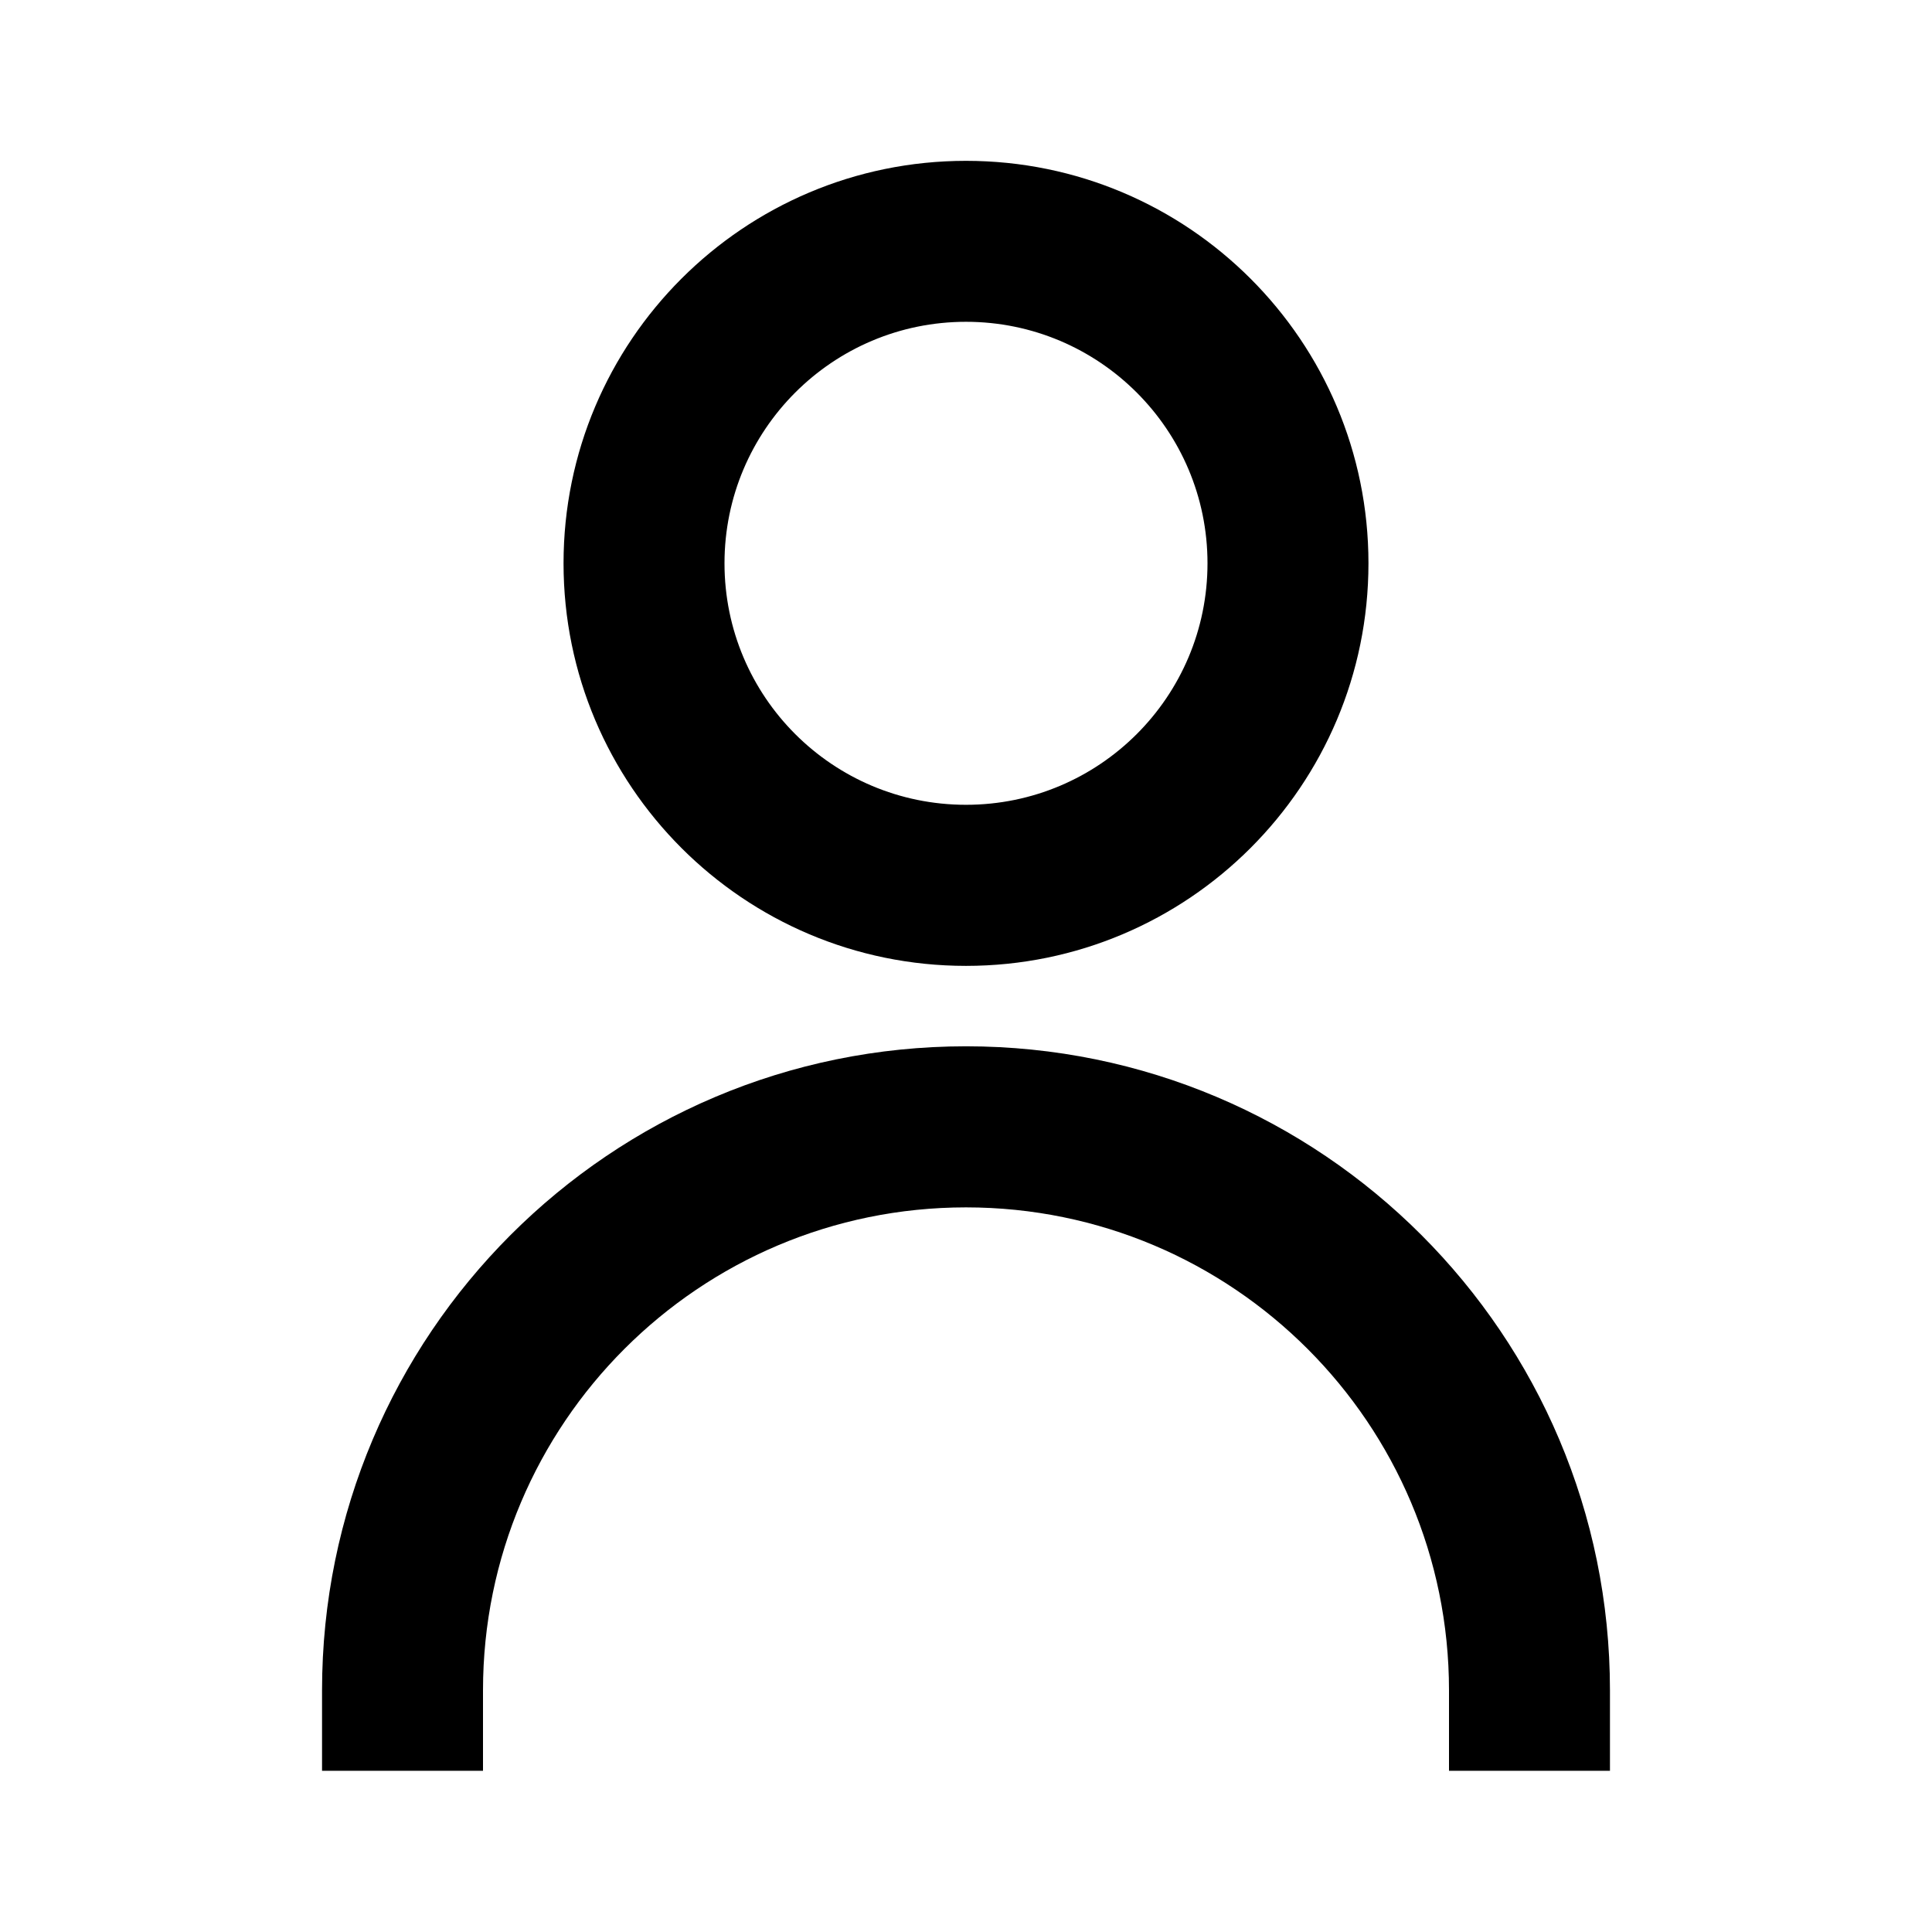 <svg xmlns="http://www.w3.org/2000/svg" fill="none" viewBox="0 0 16 16" height="16" width="16">
<path fill="black" d="M8 2.665C6.895 2.665 6 3.561 6 4.665C6 5.77 6.895 6.665 8 6.665C9.104 6.665 10 5.77 10 4.665C10 3.561 9.104 2.665 8 2.665ZM4.667 4.665C4.667 2.824 6.159 1.332 8 1.332C9.841 1.332 11.333 2.824 11.333 4.665C11.333 6.506 9.841 7.999 8 7.999C6.159 7.999 4.667 6.506 4.667 4.665ZM2.667 13.999C2.667 11.053 5.054 8.665 8 8.665C10.945 8.665 13.333 11.053 13.333 13.999V14.665H12V13.999C12 11.79 10.209 9.999 8 9.999C5.791 9.999 4 11.79 4 13.999V14.665H2.667V13.999Z" clip-rule="evenodd" fill-rule="evenodd"></path>
</svg>
